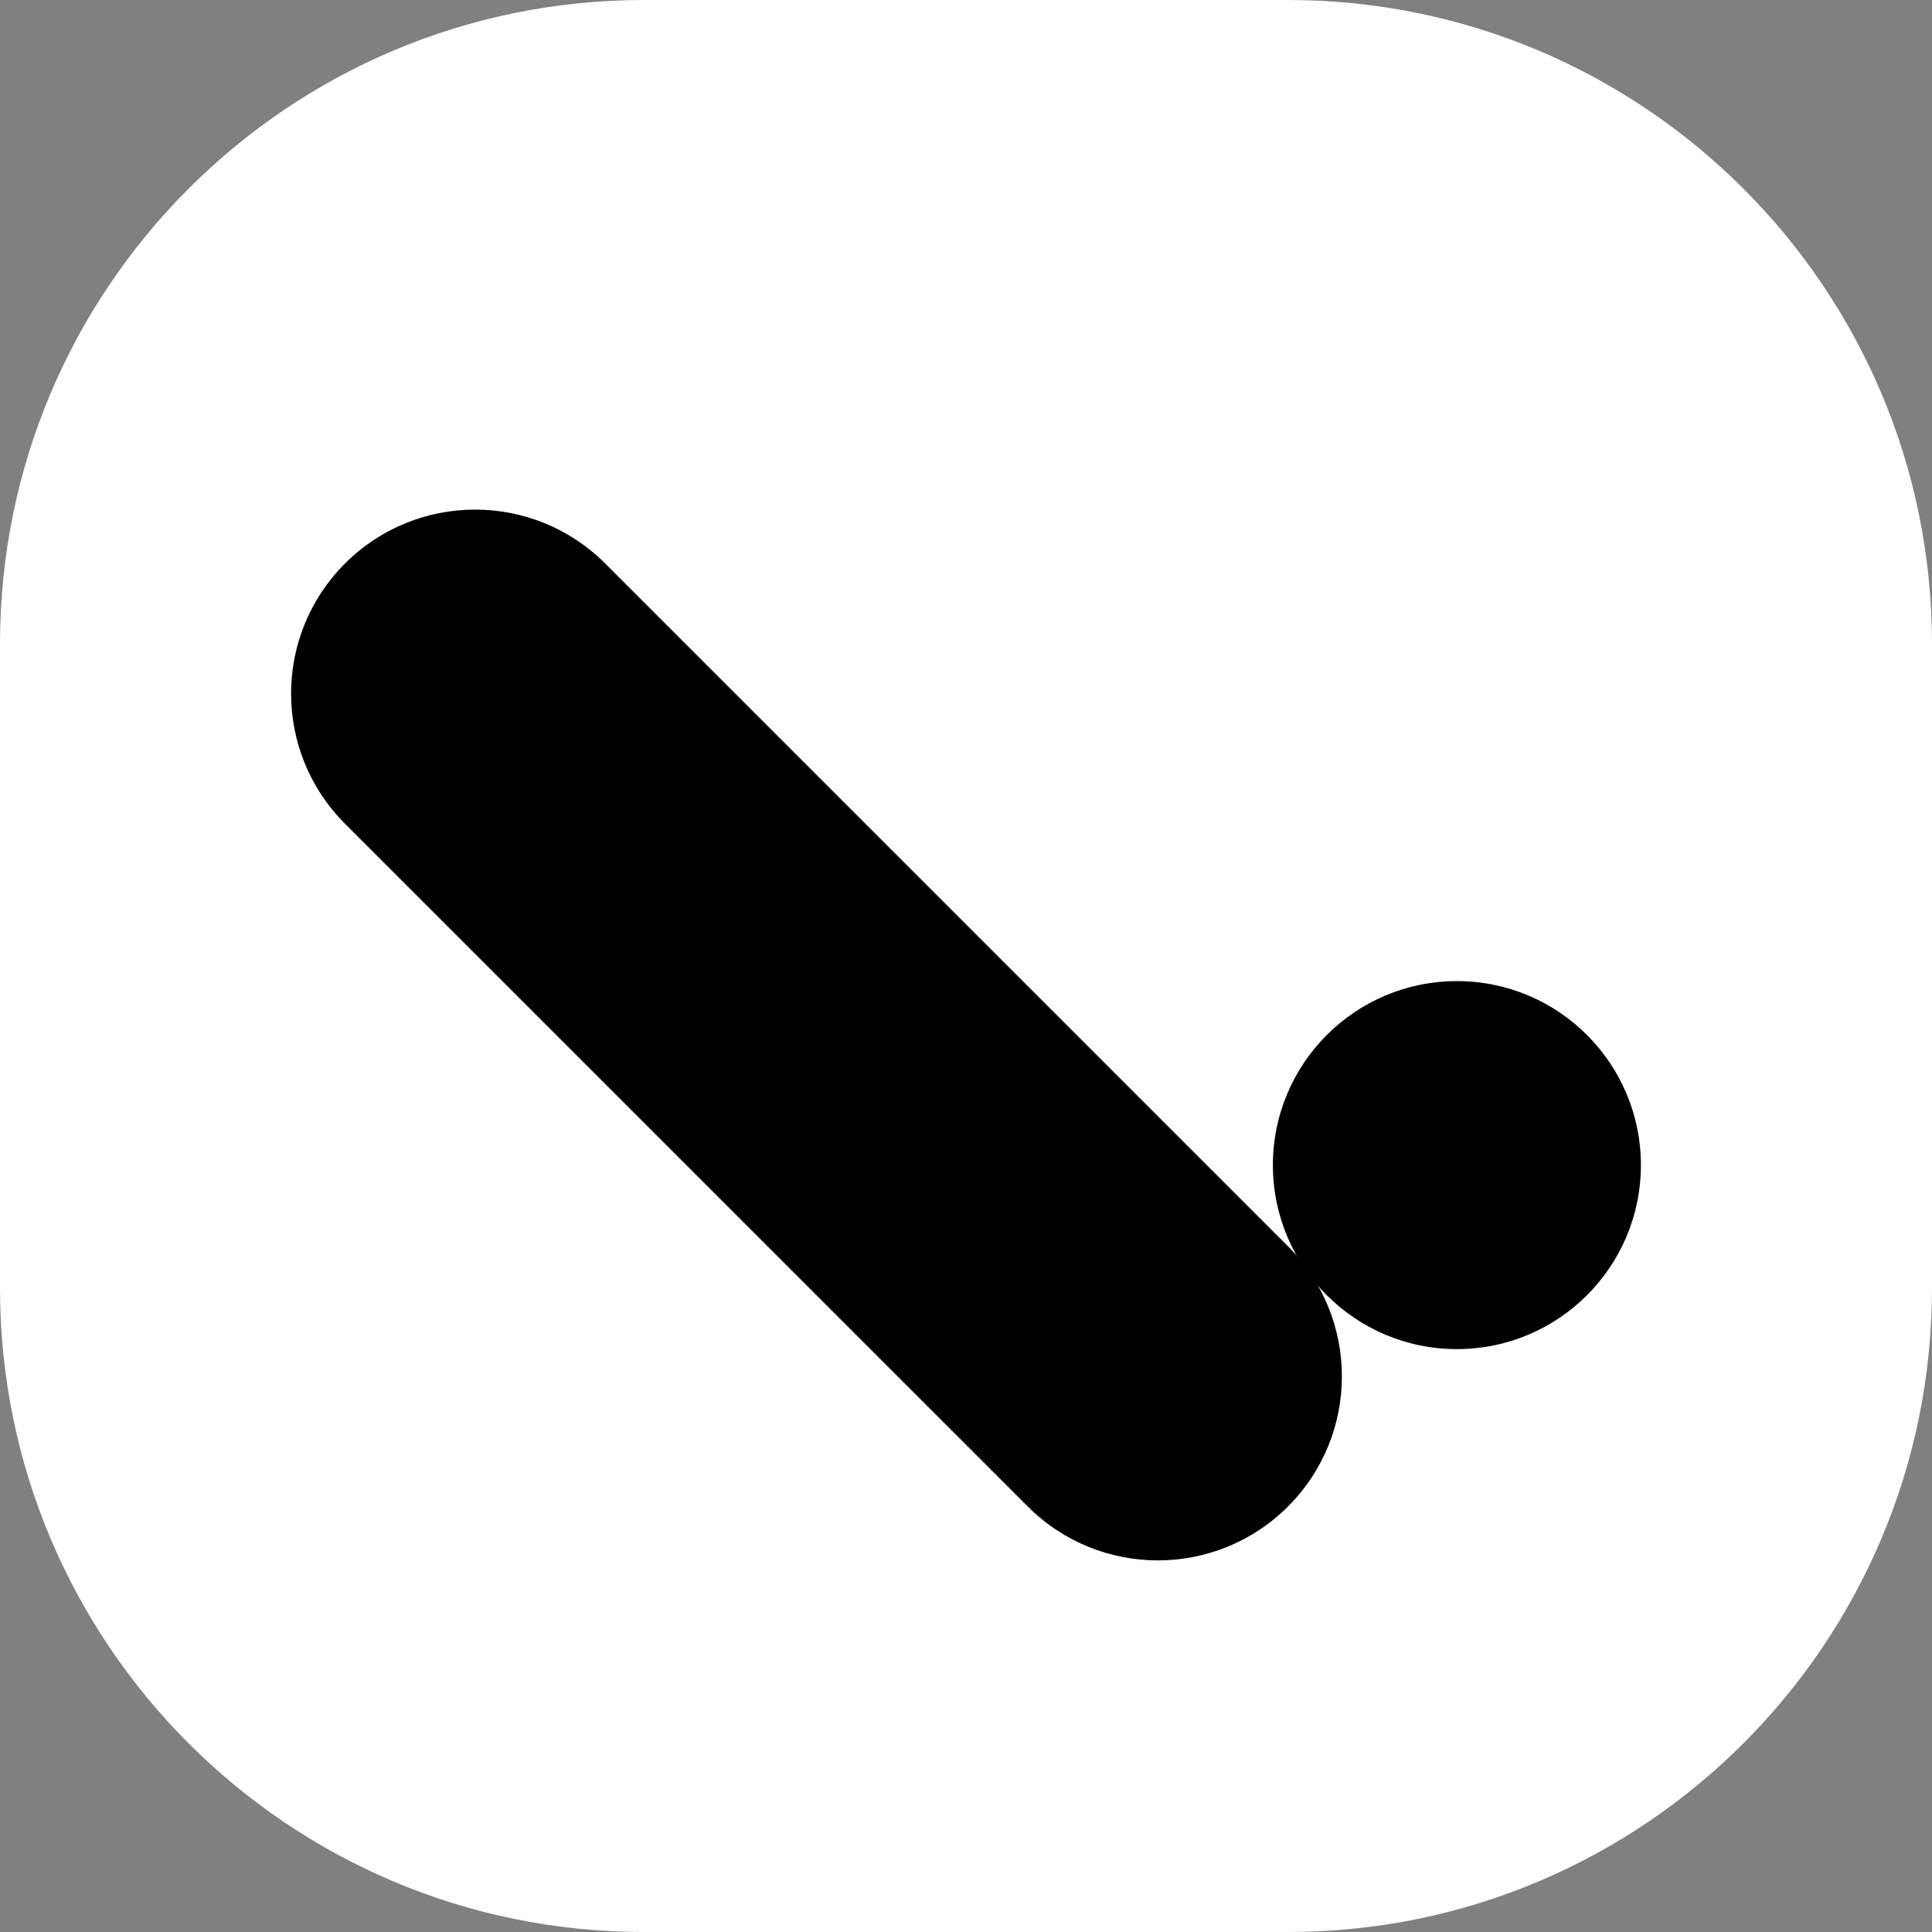 <svg width="84" height="84" viewBox="0 0 84 84" fill="none" xmlns="http://www.w3.org/2000/svg">
<rect x="0" y="0" width="84" height="84" fill="#808080" stroke="none"/>
<path d="M0 28C0 12.536 12.536 0 28 0H56C71.464 0 84 12.536 84 28V56C84 71.464 71.464 84 56 84H28C12.536 84 0 71.464 0 56V28Z" fill="white"/>
<path fill-rule="evenodd" clip-rule="evenodd" d="M14.999 24.5C18.124 21.376 23.189 21.376 26.313 24.5L55.999 54.186C59.124 57.31 59.124 62.376 55.999 65.5C52.875 68.624 47.81 68.624 44.686 65.5L14.999 35.814C11.875 32.689 11.875 27.624 14.999 24.5Z" fill="black"/>
<path d="M63.343 58.657C67.761 58.657 71.343 55.075 71.343 50.657C71.343 46.239 67.761 42.657 63.343 42.657C58.925 42.657 55.343 46.239 55.343 50.657C55.343 55.075 58.925 58.657 63.343 58.657Z" fill="black"/>
</svg>
